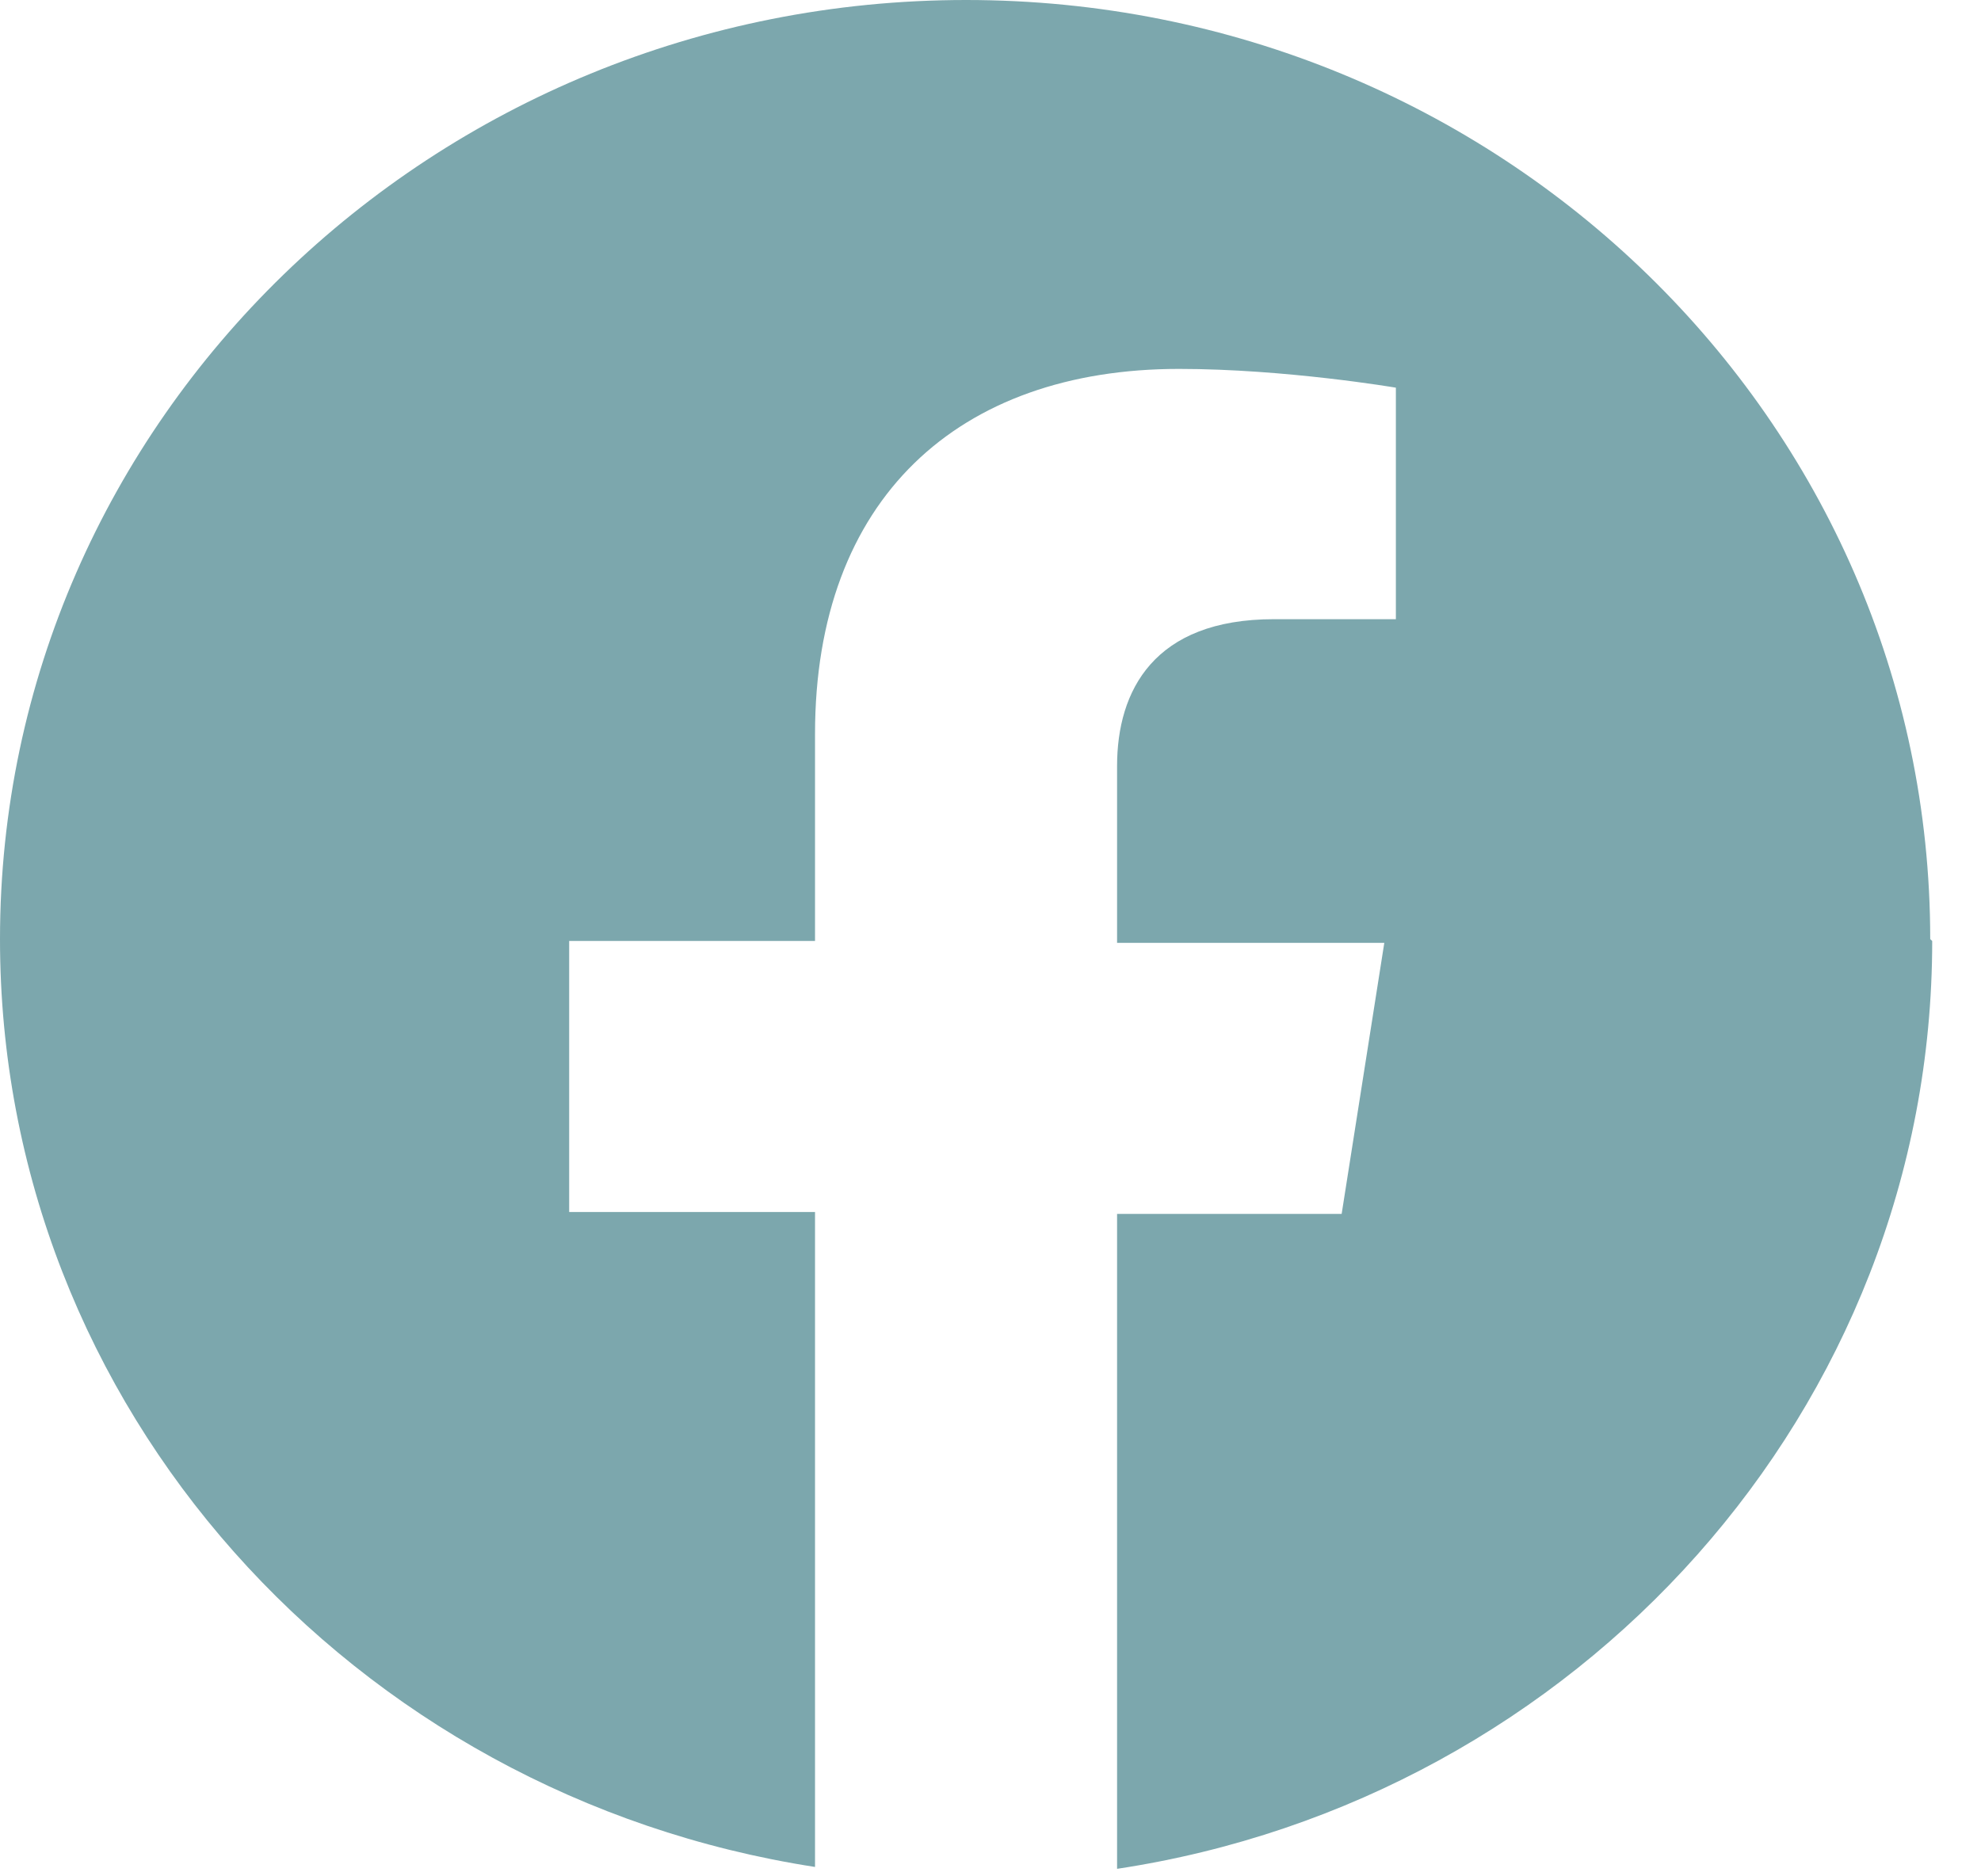 <svg width="19" height="18" viewBox="0 0 19 18" fill="none" xmlns="http://www.w3.org/2000/svg">
<path d="M18.513 9.009C18.513 4.026 14.372 0 9.266 0C4.159 0 0 4.026 0 9.009C0 13.505 3.38 17.224 7.817 17.91V11.627H5.459V9.027H7.817V7.041C7.817 4.784 9.192 3.539 11.308 3.539C12.33 3.539 13.388 3.719 13.388 3.719V5.94H12.218C11.067 5.94 10.714 6.626 10.714 7.348V9.045H13.277L12.868 11.645H10.714V17.928C15.134 17.26 18.532 13.523 18.532 9.027L18.513 9.009Z" fill="#7CA7AD"/>
</svg>

